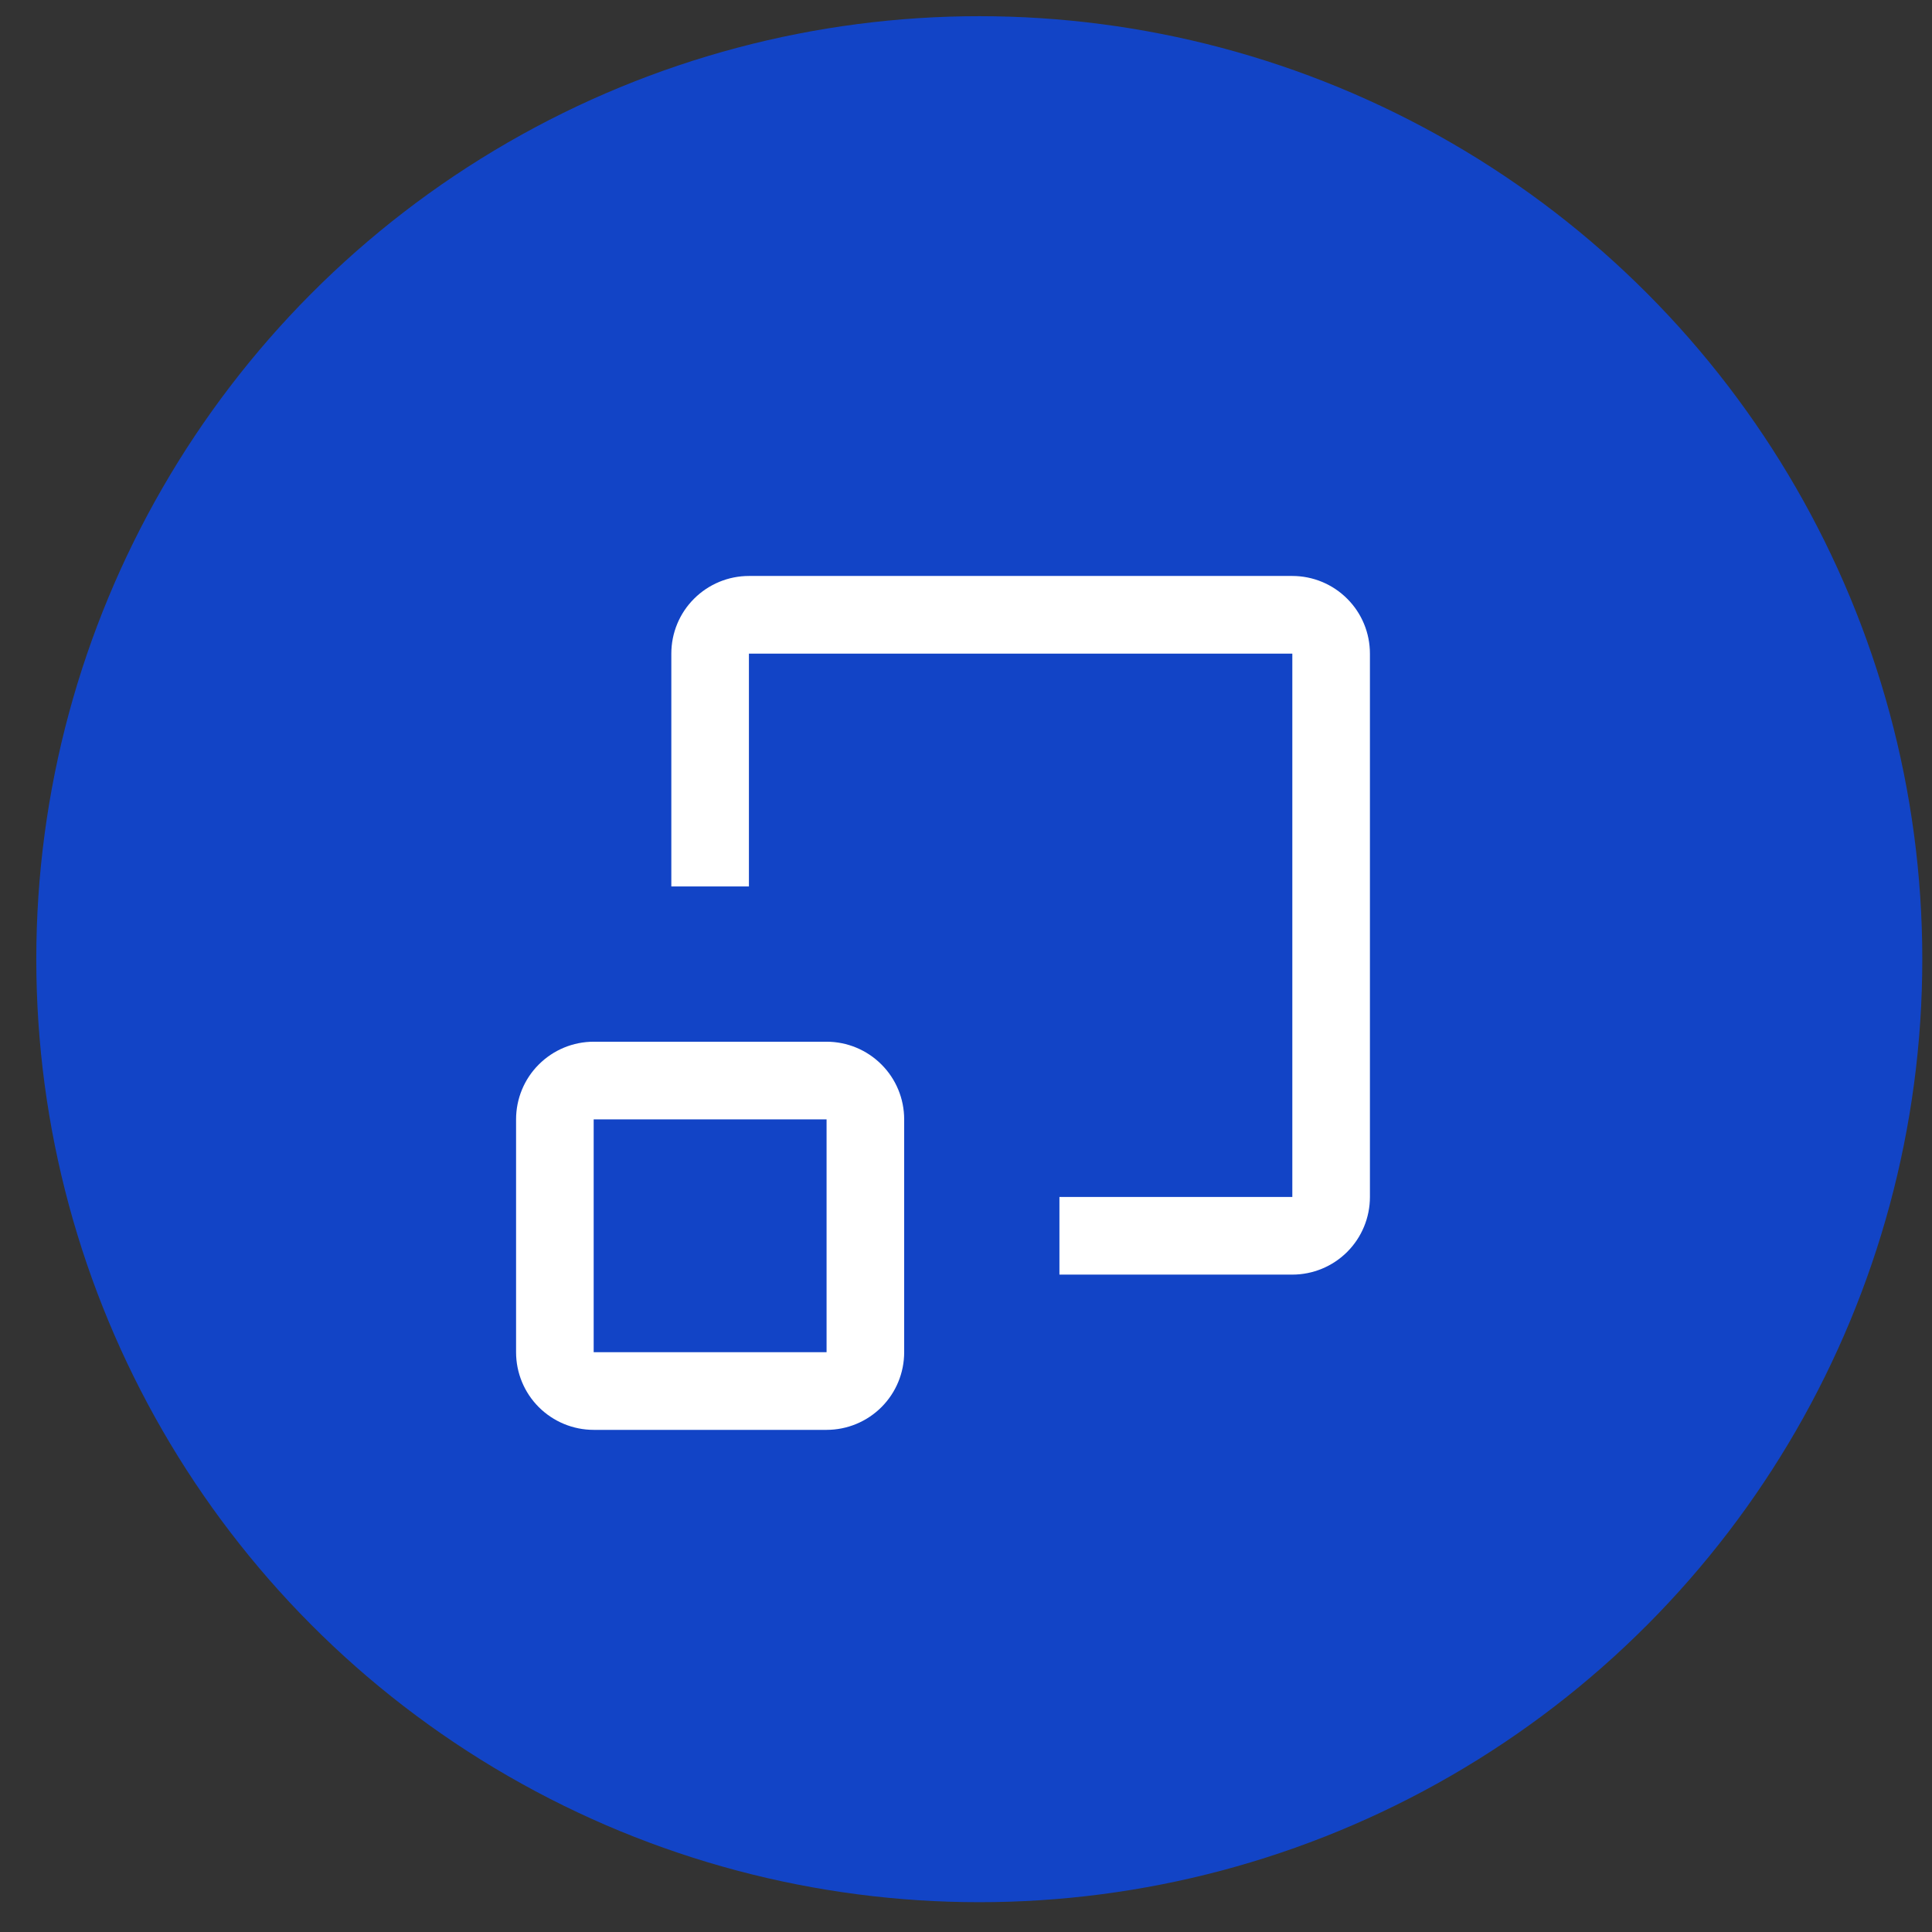 <svg width="42" height="42" viewBox="0 0 42 42" fill="none" xmlns="http://www.w3.org/2000/svg">
<rect x="0" y="0" width="42" height="42" fill="#333333" stroke="none"/>
<circle opacity="0.8" cx="21.289" cy="20.852" r="20.5" fill="#0A49EB"/>
<path d="M17.969 22.646H12.906C12.459 22.646 12.03 22.824 11.713 23.141C11.396 23.457 11.219 23.886 11.219 24.334V29.396C11.219 29.844 11.396 30.273 11.713 30.59C12.03 30.906 12.459 31.084 12.906 31.084H17.969C18.416 31.084 18.846 30.906 19.162 30.59C19.479 30.273 19.656 29.844 19.656 29.396V24.334C19.656 23.886 19.479 23.457 19.162 23.141C18.846 22.824 18.416 22.646 17.969 22.646ZM12.906 29.396V24.334H17.969V29.396H12.906Z" fill="white"/>
<path d="M23.031 26.021V27.709H28.094C28.541 27.709 28.971 27.531 29.287 27.215C29.604 26.898 29.781 26.469 29.781 26.021V14.209C29.781 13.761 29.604 13.332 29.287 13.016C28.971 12.699 28.541 12.521 28.094 12.521H16.281C15.834 12.521 15.405 12.699 15.088 13.016C14.771 13.332 14.594 13.761 14.594 14.209V19.271H16.281V14.209H28.094V26.021" fill="white"/>
</svg>
